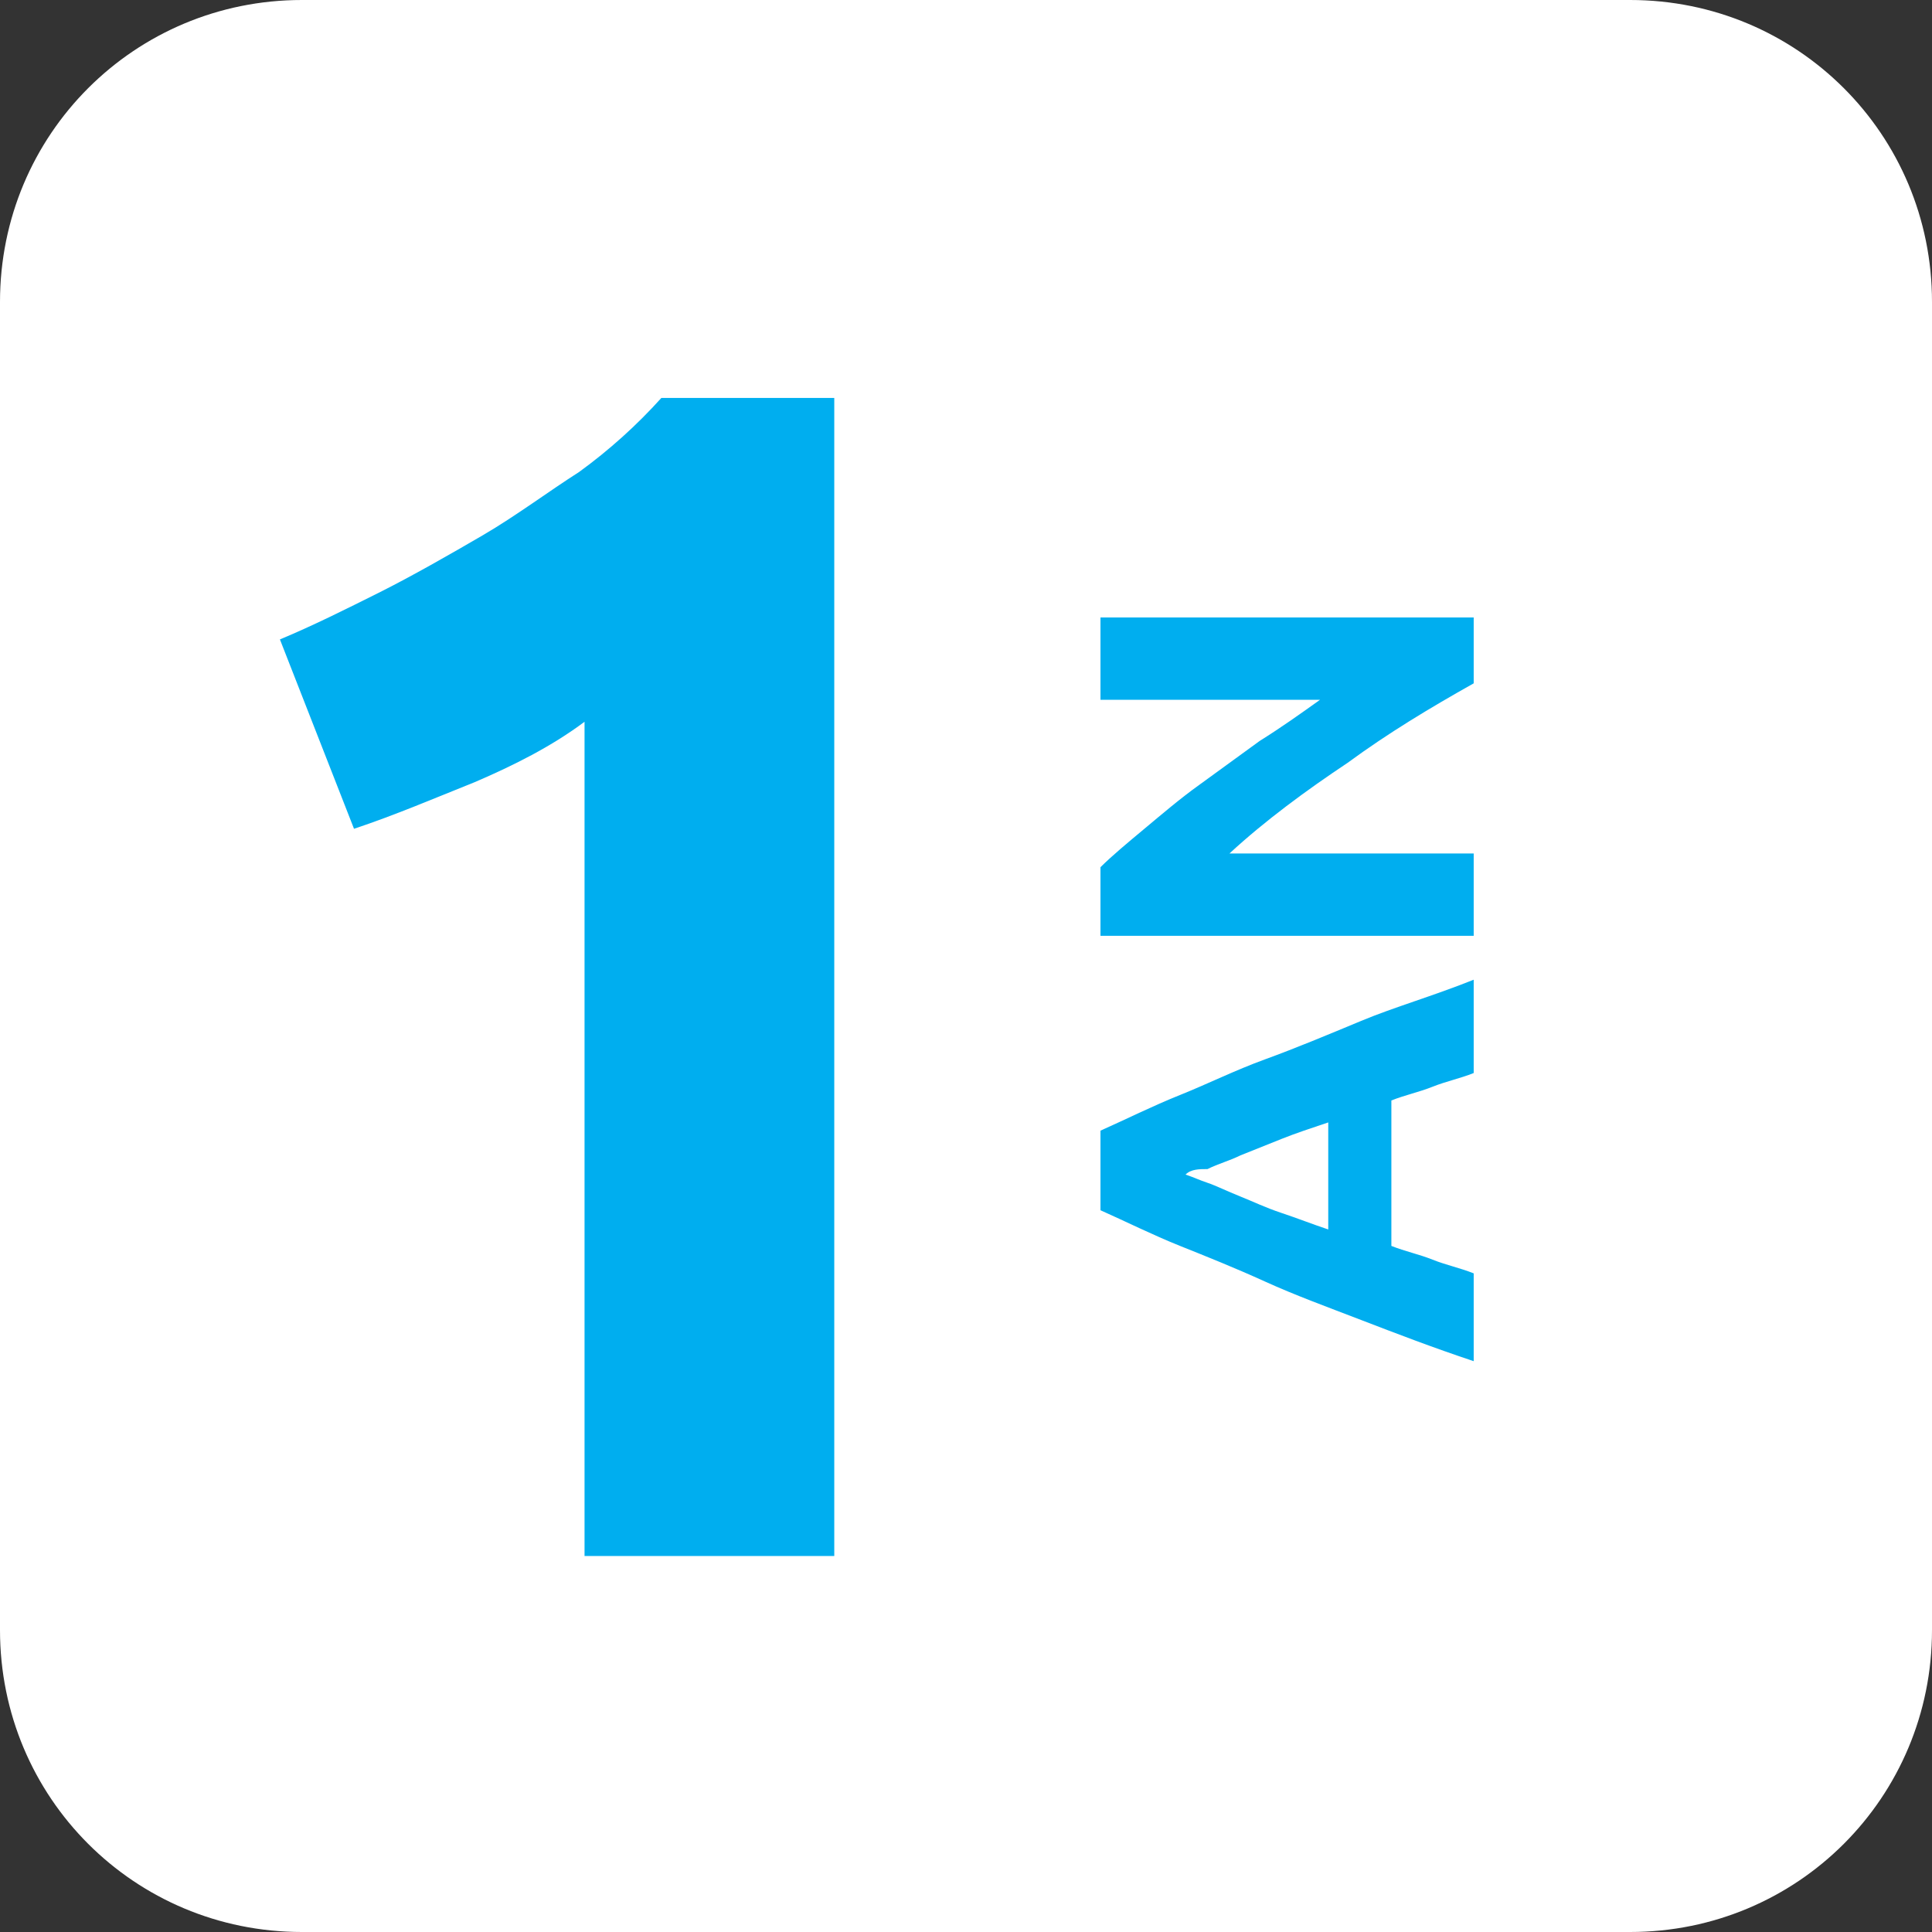 <?xml version="1.0" encoding="utf-8"?>
<!-- Generator: Adobe Illustrator 23.0.6, SVG Export Plug-In . SVG Version: 6.00 Build 0)  -->
<svg version="1.1" id="Calque_1" xmlns="http://www.w3.org/2000/svg" xmlns:xlink="http://www.w3.org/1999/xlink" x="0px" y="0px"
	 viewBox="0 0 70.4 70.4" style="enable-background:new 0 0 70.4 70.4;" xml:space="preserve">
<rect x="0" y="0" width="70.4" height="70.4" fill="#333333" stroke="none"/>
<style type="text/css">
	.st0{fill-rule:evenodd;clip-rule:evenodd;fill:#FFFFFF;}
	.st1{fill:#00AEEF;}
</style>
<title>Fichier 2</title>
<g>
	<g id="Groupe_17">
		<path class="st0" d="M11,0h48.4c6.1,0,11,4.9,11,11v48.4c0,6.1-4.9,11-11,11H11c-6.1,0-11-4.9-11-11V11C0,4.9,4.9,0,11,0z"/>
		<path class="st1" d="M53.7,39.1c-0.5,0.2-1,0.3-1.5,0.5s-1,0.3-1.5,0.5v5.3c0.5,0.2,1,0.3,1.5,0.5s1,0.3,1.5,0.5v3.2
			c-1.5-0.5-2.8-1-4.1-1.5s-2.4-0.9-3.5-1.4S44,45.8,43,45.4s-2-0.9-2.9-1.3v-2.9c0.9-0.4,1.9-0.9,2.9-1.3s2-0.9,3.1-1.3
			s2.3-0.9,3.5-1.4s2.6-0.9,4.1-1.5L53.7,39.1z M43.2,42.8c0.3,0.1,0.5,0.2,0.8,0.3c0.3,0.1,0.7,0.3,1.2,0.5s0.9,0.4,1.5,0.6
			s1.1,0.4,1.7,0.6v-3.9c-0.6,0.2-1.2,0.4-1.7,0.6l-1.5,0.6c-0.4,0.2-0.8,0.3-1.2,0.5C43.7,42.6,43.4,42.6,43.2,42.8z"/>
		<path class="st1" d="M53.7,24.9c-1.6,0.9-3.1,1.8-4.6,2.9c-1.5,1-3,2.1-4.3,3.3h8.9v3H40.1v-2.5c0.4-0.4,1-0.9,1.6-1.4
			s1.3-1.1,2-1.6l2.2-1.6c0.8-0.5,1.5-1,2.2-1.5h-8v-3h13.6V24.9z"/>
		<path class="st1" d="M10.2,23.3c1.2-0.5,2.4-1.1,3.6-1.7s2.6-1.4,3.8-2.1s2.4-1.6,3.5-2.3c1.1-0.8,2.1-1.7,3-2.7h6.3v42.2h-9.1
			V26.3c-1.2,0.9-2.6,1.6-4,2.2c-1.5,0.6-2.9,1.2-4.4,1.7L10.2,23.3z"/>
	</g>
</g>
</svg>
